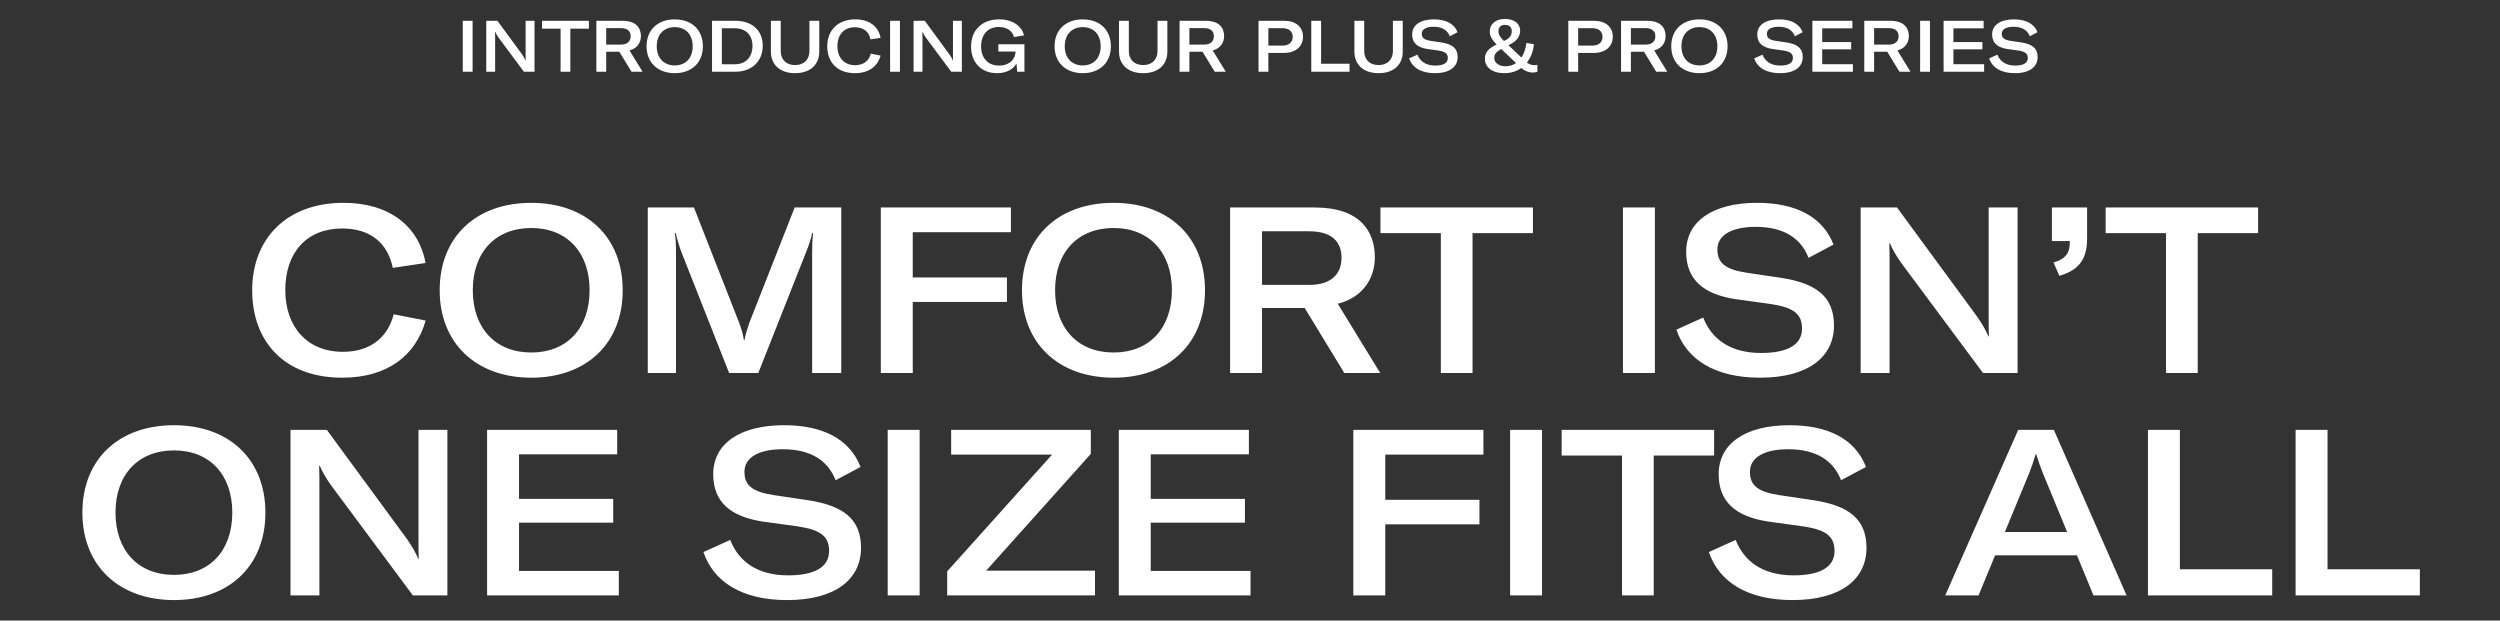 <svg width="697" height="173" viewBox="0 0 697 173" fill="none" xmlns="http://www.w3.org/2000/svg">
<rect x="0" y="0" width="697" height="173" fill="#333333" stroke="none"/>
<path d="M95.398 105.3C79.278 105.3 70.308 95.225 70.308 80.925C70.308 66.43 80.058 56.55 95.723 56.55C108.593 56.55 116.718 63.05 118.668 73.32L109.503 74.685C108.138 67.795 103.263 63.7 95.398 63.7C85.453 63.7 79.538 70.46 79.538 80.86C79.538 91 85.518 98.085 95.593 98.085C103.068 98.085 108.073 94.25 109.763 87.62L118.668 89.375C115.938 99.06 108.073 105.3 95.398 105.3ZM148.128 105.3C132.723 105.3 122.583 95.68 122.583 80.925C122.583 66.04 132.723 56.55 148.128 56.55C163.468 56.55 173.608 66.04 173.608 80.925C173.608 95.81 163.468 105.3 148.128 105.3ZM148.128 98.28C158.073 98.28 164.378 91.52 164.378 80.925C164.378 70.33 158.073 63.57 148.128 63.57C138.118 63.57 131.813 70.33 131.813 80.925C131.813 91.455 138.118 98.28 148.128 98.28ZM180.601 104V57.85H193.471L206.146 90.155C206.796 92.04 207.186 93.275 207.381 94.77H207.576C207.836 93.275 208.226 92.04 208.876 90.09L221.551 57.85H234.551V104H226.426V70.395C226.426 68.51 226.491 66.56 226.686 65H226.426C226.231 66.04 225.516 68.445 224.801 70.135L211.411 104H203.286L189.896 70.07C189.311 68.51 188.661 66.235 188.401 65H188.141C188.401 66.495 188.466 68.315 188.466 70.395V104H180.601ZM281.84 64.74H254.475V77.35H280.735V84.175H254.475V104H245.57V57.85H281.84V64.74ZM310.473 105.3C295.068 105.3 284.928 95.68 284.928 80.925C284.928 66.04 295.068 56.55 310.473 56.55C325.813 56.55 335.953 66.04 335.953 80.925C335.953 95.81 325.813 105.3 310.473 105.3ZM310.473 98.28C320.418 98.28 326.723 91.52 326.723 80.925C326.723 70.33 320.418 63.57 310.473 63.57C300.463 63.57 294.158 70.33 294.158 80.925C294.158 91.455 300.463 98.28 310.473 98.28ZM374.796 104L363.746 85.865H351.851V104H342.946V57.85H366.606C379.281 57.85 383.311 64.61 383.311 71.76C383.311 77.09 380.451 82.745 372.976 84.695L384.806 104H374.796ZM351.851 64.48V79.43H364.981C371.676 79.43 374.016 75.92 374.016 71.825C374.016 67.795 371.741 64.48 364.981 64.48H351.851ZM427.379 57.85V65H410.544V104H401.704V65H384.869V57.85H427.379ZM461.383 104H452.478V57.85H461.383V104ZM490.708 105.3C478.033 105.3 470.168 100.165 467.373 91.91L474.848 88.53C477.123 94.38 482.258 98.41 490.968 98.41C497.923 98.41 502.408 96.395 502.408 91.585C502.408 87.295 499.678 85.67 493.698 84.76L483.818 83.395C475.043 82.03 470.103 78.065 470.103 70.2C470.103 61.75 477.448 56.55 489.863 56.55C500.523 56.55 508.128 60.32 511.183 68.185L504.228 71.89C502.083 66.365 497.273 63.245 489.473 63.245C482.843 63.245 478.813 65.52 478.813 69.55C478.813 73.385 481.088 75.14 487.068 76.05L496.688 77.48C506.243 78.975 511.313 82.615 511.313 90.74C511.313 99.45 504.228 105.3 490.708 105.3ZM518.751 104V57.85H528.891L551.316 88.4C552.551 90.22 553.656 92.04 554.371 93.795H554.501C554.436 91.975 554.436 90.09 554.436 87.815V57.85H562.496V104H552.876L529.931 73.125C528.631 71.24 527.591 69.485 526.941 67.86H526.746C526.811 69.615 526.811 71.5 526.811 73.775V104H518.751ZM574.149 76.895L572.524 73.19C576.164 72.085 577.074 70.33 577.074 67.405V67.21H572.069V57.85H581.884V66.495C581.884 71.955 579.869 75.27 574.149 76.895ZM629.56 57.85V65H612.725V104H603.885V65H587.05V57.85H629.56ZM48.514 167.3C33.109 167.3 22.969 157.68 22.969 142.925C22.969 128.04 33.109 118.55 48.514 118.55C63.854 118.55 73.994 128.04 73.994 142.925C73.994 157.81 63.854 167.3 48.514 167.3ZM48.514 160.28C58.459 160.28 64.764 153.52 64.764 142.925C64.764 132.33 58.459 125.57 48.514 125.57C38.504 125.57 32.199 132.33 32.199 142.925C32.199 153.455 38.504 160.28 48.514 160.28ZM80.987 166V119.85H91.127L113.552 150.4C114.787 152.22 115.892 154.04 116.607 155.795H116.737C116.672 153.975 116.672 152.09 116.672 149.815V119.85H124.732V166H115.112L92.167 135.125C90.867 133.24 89.827 131.485 89.177 129.86H88.982C89.047 131.615 89.047 133.5 89.047 135.775V166H80.987ZM144.705 159.175H172.525V166H135.8V119.85H172.07V126.675H144.705V139.09H170.965V145.72H144.705V159.175ZM219.449 167.3C206.774 167.3 198.909 162.165 196.114 153.91L203.589 150.53C205.864 156.38 210.999 160.41 219.709 160.41C226.664 160.41 231.149 158.395 231.149 153.585C231.149 149.295 228.419 147.67 222.439 146.76L212.559 145.395C203.784 144.03 198.844 140.065 198.844 132.2C198.844 123.75 206.189 118.55 218.604 118.55C229.264 118.55 236.869 122.32 239.924 130.185L232.969 133.89C230.824 128.365 226.014 125.245 218.214 125.245C211.584 125.245 207.554 127.52 207.554 131.55C207.554 135.385 209.829 137.14 215.809 138.05L225.429 139.48C234.984 140.975 240.054 144.615 240.054 152.74C240.054 161.45 232.969 167.3 219.449 167.3ZM256.396 166H247.491V119.85H256.396V166ZM264.076 159.305L293.326 126.74H265.181V119.85H304.116V126.545L274.931 159.11H305.286V166H264.076V159.305ZM320.827 159.175H348.647V166H311.922V119.85H348.192V126.675H320.827V139.09H347.087V145.72H320.827V159.175ZM413.576 126.74H386.211V139.35H412.471V146.175H386.211V166H377.306V119.85H413.576V126.74ZM429.916 166H421.011V119.85H429.916V166ZM477.895 119.85V127H461.06V166H452.22V127H435.385V119.85H477.895ZM499.771 167.3C487.096 167.3 479.231 162.165 476.436 153.91L483.911 150.53C486.186 156.38 491.321 160.41 500.031 160.41C506.986 160.41 511.471 158.395 511.471 153.585C511.471 149.295 508.741 147.67 502.761 146.76L492.881 145.395C484.106 144.03 479.166 140.065 479.166 132.2C479.166 123.75 486.511 118.55 498.926 118.55C509.586 118.55 517.191 122.32 520.246 130.185L513.291 133.89C511.146 128.365 506.336 125.245 498.536 125.245C491.906 125.245 487.876 127.52 487.876 131.55C487.876 135.385 490.151 137.14 496.131 138.05L505.751 139.48C515.306 140.975 520.376 144.615 520.376 152.74C520.376 161.45 513.291 167.3 499.771 167.3ZM583.666 166L579.051 154.82H556.236L551.621 166H542.326L562.671 119.85H572.616L592.896 166H583.666ZM558.966 148.32H576.321L569.561 131.94C568.976 130.51 568.261 128.43 567.676 126.61H567.546C567.026 128.43 566.311 130.51 565.726 131.94L558.966 148.32ZM598.847 166V119.85H607.752V158.72H633.492V166H598.847ZM640.012 166V119.85H648.917V158.72H674.657V166H640.012Z" fill="white"/>
<path d="M131.761 20H129.021V5.8H131.761V20ZM135.564 20V5.8H138.684L145.584 15.2C145.964 15.76 146.304 16.32 146.524 16.86H146.564C146.544 16.3 146.544 15.72 146.544 15.02V5.8H149.024V20H146.064L139.004 10.5C138.604 9.92 138.284 9.38 138.084 8.88H138.024C138.044 9.42 138.044 10 138.044 10.7V20H135.564ZM164.19 5.8V8H159.01V20H156.29V8H151.11V5.8H164.19ZM176.067 20L172.667 14.42H169.007V20H166.267V5.8H173.547C177.447 5.8 178.687 7.88 178.687 10.08C178.687 11.72 177.807 13.46 175.507 14.06L179.147 20H176.067ZM169.007 7.84V12.44H173.047C175.107 12.44 175.827 11.36 175.827 10.1C175.827 8.86 175.127 7.84 173.047 7.84H169.007ZM188.122 20.4C183.382 20.4 180.262 17.44 180.262 12.9C180.262 8.32 183.382 5.4 188.122 5.4C192.842 5.4 195.962 8.32 195.962 12.9C195.962 17.48 192.842 20.4 188.122 20.4ZM188.122 18.24C191.182 18.24 193.122 16.16 193.122 12.9C193.122 9.64 191.182 7.56 188.122 7.56C185.042 7.56 183.102 9.64 183.102 12.9C183.102 16.14 185.042 18.24 188.122 18.24ZM198.513 20V5.8H205.053C209.633 5.8 212.653 8.44 212.653 12.76C212.653 17.1 209.573 20 205.033 20H198.513ZM201.253 17.92H204.893C207.993 17.92 209.793 15.8 209.793 12.78C209.793 9.76 207.913 7.88 204.833 7.88H201.253V17.92ZM214.93 5.8H217.67V14.24C217.67 16.52 219.11 18.14 221.67 18.14C224.21 18.14 225.67 16.52 225.67 14.24V5.8H228.41V14.42C228.41 17.96 225.97 20.4 221.67 20.4C217.37 20.4 214.93 17.96 214.93 14.4V5.8ZM238.353 20.4C233.393 20.4 230.633 17.3 230.633 12.9C230.633 8.44 233.633 5.4 238.453 5.4C242.413 5.4 244.913 7.4 245.513 10.56L242.693 10.98C242.273 8.86 240.773 7.6 238.353 7.6C235.293 7.6 233.473 9.68 233.473 12.88C233.473 16 235.313 18.18 238.413 18.18C240.713 18.18 242.253 17 242.773 14.96L245.513 15.5C244.673 18.48 242.253 20.4 238.353 20.4ZM250.902 20H248.162V5.8H250.902V20ZM254.705 20V5.8H257.825L264.725 15.2C265.105 15.76 265.445 16.32 265.665 16.86H265.705C265.685 16.3 265.685 15.72 265.685 15.02V5.8H268.165V20H265.205L258.145 10.5C257.745 9.92 257.425 9.38 257.225 8.88H257.165C257.185 9.42 257.185 10 257.185 10.7V20H254.705ZM277.97 20.4C273.49 20.4 270.73 17.34 270.73 12.94C270.73 8.5 273.71 5.4 278.57 5.4C282.65 5.4 284.93 7.54 285.51 9.86L282.71 10.34C282.33 8.88 280.99 7.52 278.49 7.52C275.39 7.52 273.53 9.66 273.53 12.92C273.53 16.08 275.33 18.28 278.53 18.28C281.71 18.28 283.09 16.2 283.11 14.56V14.36H278.33V12.34H285.61V20H283.59L283.39 17.68C282.53 19.3 280.65 20.4 277.97 20.4ZM301.872 20.4C297.132 20.4 294.012 17.44 294.012 12.9C294.012 8.32 297.132 5.4 301.872 5.4C306.592 5.4 309.712 8.32 309.712 12.9C309.712 17.48 306.592 20.4 301.872 20.4ZM301.872 18.24C304.932 18.24 306.872 16.16 306.872 12.9C306.872 9.64 304.932 7.56 301.872 7.56C298.792 7.56 296.852 9.64 296.852 12.9C296.852 16.14 298.792 18.24 301.872 18.24ZM311.98 5.8H314.72V14.24C314.72 16.52 316.16 18.14 318.72 18.14C321.26 18.14 322.72 16.52 322.72 14.24V5.8H325.46V14.42C325.46 17.96 323.02 20.4 318.72 20.4C314.42 20.4 311.98 17.96 311.98 14.4V5.8ZM338.665 20L335.265 14.42H331.605V20H328.865V5.8H336.145C340.045 5.8 341.285 7.88 341.285 10.08C341.285 11.72 340.405 13.46 338.105 14.06L341.745 20H338.665ZM331.605 7.84V12.44H335.645C337.705 12.44 338.425 11.36 338.425 10.1C338.425 8.86 337.725 7.84 335.645 7.84H331.605ZM358.077 5.8C361.257 5.8 363.277 7.52 363.277 10.22C363.277 13 361.197 14.76 357.937 14.76H353.617V20H350.877V5.8H358.077ZM357.517 12.72C359.317 12.72 360.417 11.8 360.417 10.28C360.417 8.76 359.337 7.86 357.537 7.86H353.617V12.72H357.517ZM365.584 20V5.8H368.324V17.76H376.244V20H365.584ZM377.605 5.8H380.345V14.24C380.345 16.52 381.785 18.14 384.345 18.14C386.885 18.14 388.345 16.52 388.345 14.24V5.8H391.085V14.42C391.085 17.96 388.645 20.4 384.345 20.4C380.045 20.4 377.605 17.96 377.605 14.4V5.8ZM400.051 20.4C396.151 20.4 393.731 18.82 392.871 16.28L395.171 15.24C395.871 17.04 397.451 18.28 400.131 18.28C402.271 18.28 403.651 17.66 403.651 16.18C403.651 14.86 402.811 14.36 400.971 14.08L397.931 13.66C395.231 13.24 393.711 12.02 393.711 9.6C393.711 7 395.971 5.4 399.791 5.4C403.071 5.4 405.411 6.56 406.351 8.98L404.211 10.12C403.551 8.42 402.071 7.46 399.671 7.46C397.631 7.46 396.391 8.16 396.391 9.4C396.391 10.58 397.091 11.12 398.931 11.4L401.891 11.84C404.831 12.3 406.391 13.42 406.391 15.92C406.391 18.6 404.211 20.4 400.051 20.4ZM427.725 18.16C428.105 18.16 428.345 18.14 428.625 18.06V20.02C428.185 20.16 427.805 20.22 427.305 20.22C426.105 20.22 425.005 19.7 424.125 18.96C422.825 19.88 421.245 20.4 419.445 20.4C415.945 20.4 413.985 18.7 413.985 16.38C413.985 14.6 415.025 13.48 417.245 12.4C415.945 11.1 415.345 10.04 415.345 8.8C415.345 6.62 417.085 5.28 419.585 5.28C422.165 5.28 423.825 6.56 423.825 8.62C423.825 10.2 422.685 11.54 421.145 12.3L420.545 12.6L424.185 16.04C424.885 14.98 425.365 13.6 425.565 11.98L427.665 12.34C427.465 14.34 426.765 16.08 425.705 17.44C426.345 17.92 426.965 18.16 427.725 18.16ZM419.585 6.94C418.445 6.94 417.785 7.56 417.765 8.72C417.765 9.54 418.065 10.18 419.305 11.42L419.825 11.16C420.885 10.66 421.485 9.8 421.485 8.68C421.485 7.6 420.825 6.94 419.585 6.94ZM416.605 16.18C416.605 17.56 417.965 18.48 419.745 18.48C420.825 18.48 421.825 18.16 422.665 17.58L418.545 13.66C417.145 14.42 416.605 15.06 416.605 16.18ZM444.444 5.8C447.624 5.8 449.644 7.52 449.644 10.22C449.644 13 447.564 14.76 444.304 14.76H439.984V20H437.244V5.8H444.444ZM443.884 12.72C445.684 12.72 446.784 11.8 446.784 10.28C446.784 8.76 445.704 7.86 443.904 7.86H439.984V12.72H443.884ZM461.751 20L458.351 14.42H454.691V20H451.951V5.8H459.231C463.131 5.8 464.371 7.88 464.371 10.08C464.371 11.72 463.491 13.46 461.191 14.06L464.831 20H461.751ZM454.691 7.84V12.44H458.731C460.791 12.44 461.511 11.36 461.511 10.1C461.511 8.86 460.811 7.84 458.731 7.84H454.691ZM473.805 20.4C469.065 20.4 465.945 17.44 465.945 12.9C465.945 8.32 469.065 5.4 473.805 5.4C478.525 5.4 481.645 8.32 481.645 12.9C481.645 17.48 478.525 20.4 473.805 20.4ZM473.805 18.24C476.865 18.24 478.805 16.16 478.805 12.9C478.805 9.64 476.865 7.56 473.805 7.56C470.725 7.56 468.785 9.64 468.785 12.9C468.785 16.14 470.725 18.24 473.805 18.24ZM496.262 20.4C492.362 20.4 489.942 18.82 489.082 16.28L491.382 15.24C492.082 17.04 493.662 18.28 496.342 18.28C498.482 18.28 499.862 17.66 499.862 16.18C499.862 14.86 499.022 14.36 497.182 14.08L494.142 13.66C491.442 13.24 489.922 12.02 489.922 9.6C489.922 7 492.182 5.4 496.002 5.4C499.282 5.4 501.622 6.56 502.562 8.98L500.422 10.12C499.762 8.42 498.282 7.46 495.882 7.46C493.842 7.46 492.602 8.16 492.602 9.4C492.602 10.58 493.302 11.12 495.142 11.4L498.102 11.84C501.042 12.3 502.602 13.42 502.602 15.92C502.602 18.6 500.422 20.4 496.262 20.4ZM508.031 17.9H516.591V20H505.291V5.8H516.451V7.9H508.031V11.72H516.111V13.76H508.031V17.9ZM529.563 20L526.163 14.42H522.503V20H519.763V5.8H527.043C530.943 5.8 532.183 7.88 532.183 10.08C532.183 11.72 531.303 13.46 529.003 14.06L532.643 20H529.563ZM522.503 7.84V12.44H526.543C528.603 12.44 529.323 11.36 529.323 10.1C529.323 8.86 528.623 7.84 526.543 7.84H522.503ZM538.07 20H535.33V5.8H538.07V20ZM544.613 17.9H553.173V20H541.873V5.8H553.033V7.9H544.613V11.72H552.693V13.76H544.613V17.9ZM561.75 20.4C557.85 20.4 555.43 18.82 554.57 16.28L556.87 15.24C557.57 17.04 559.15 18.28 561.83 18.28C563.97 18.28 565.35 17.66 565.35 16.18C565.35 14.86 564.51 14.36 562.67 14.08L559.63 13.66C556.93 13.24 555.41 12.02 555.41 9.6C555.41 7 557.67 5.4 561.49 5.4C564.77 5.4 567.11 6.56 568.05 8.98L565.91 10.12C565.25 8.42 563.77 7.46 561.37 7.46C559.33 7.46 558.09 8.16 558.09 9.4C558.09 10.58 558.79 11.12 560.63 11.4L563.59 11.84C566.53 12.3 568.09 13.42 568.09 15.92C568.09 18.6 565.91 20.4 561.75 20.4Z" fill="white"/>
</svg>
